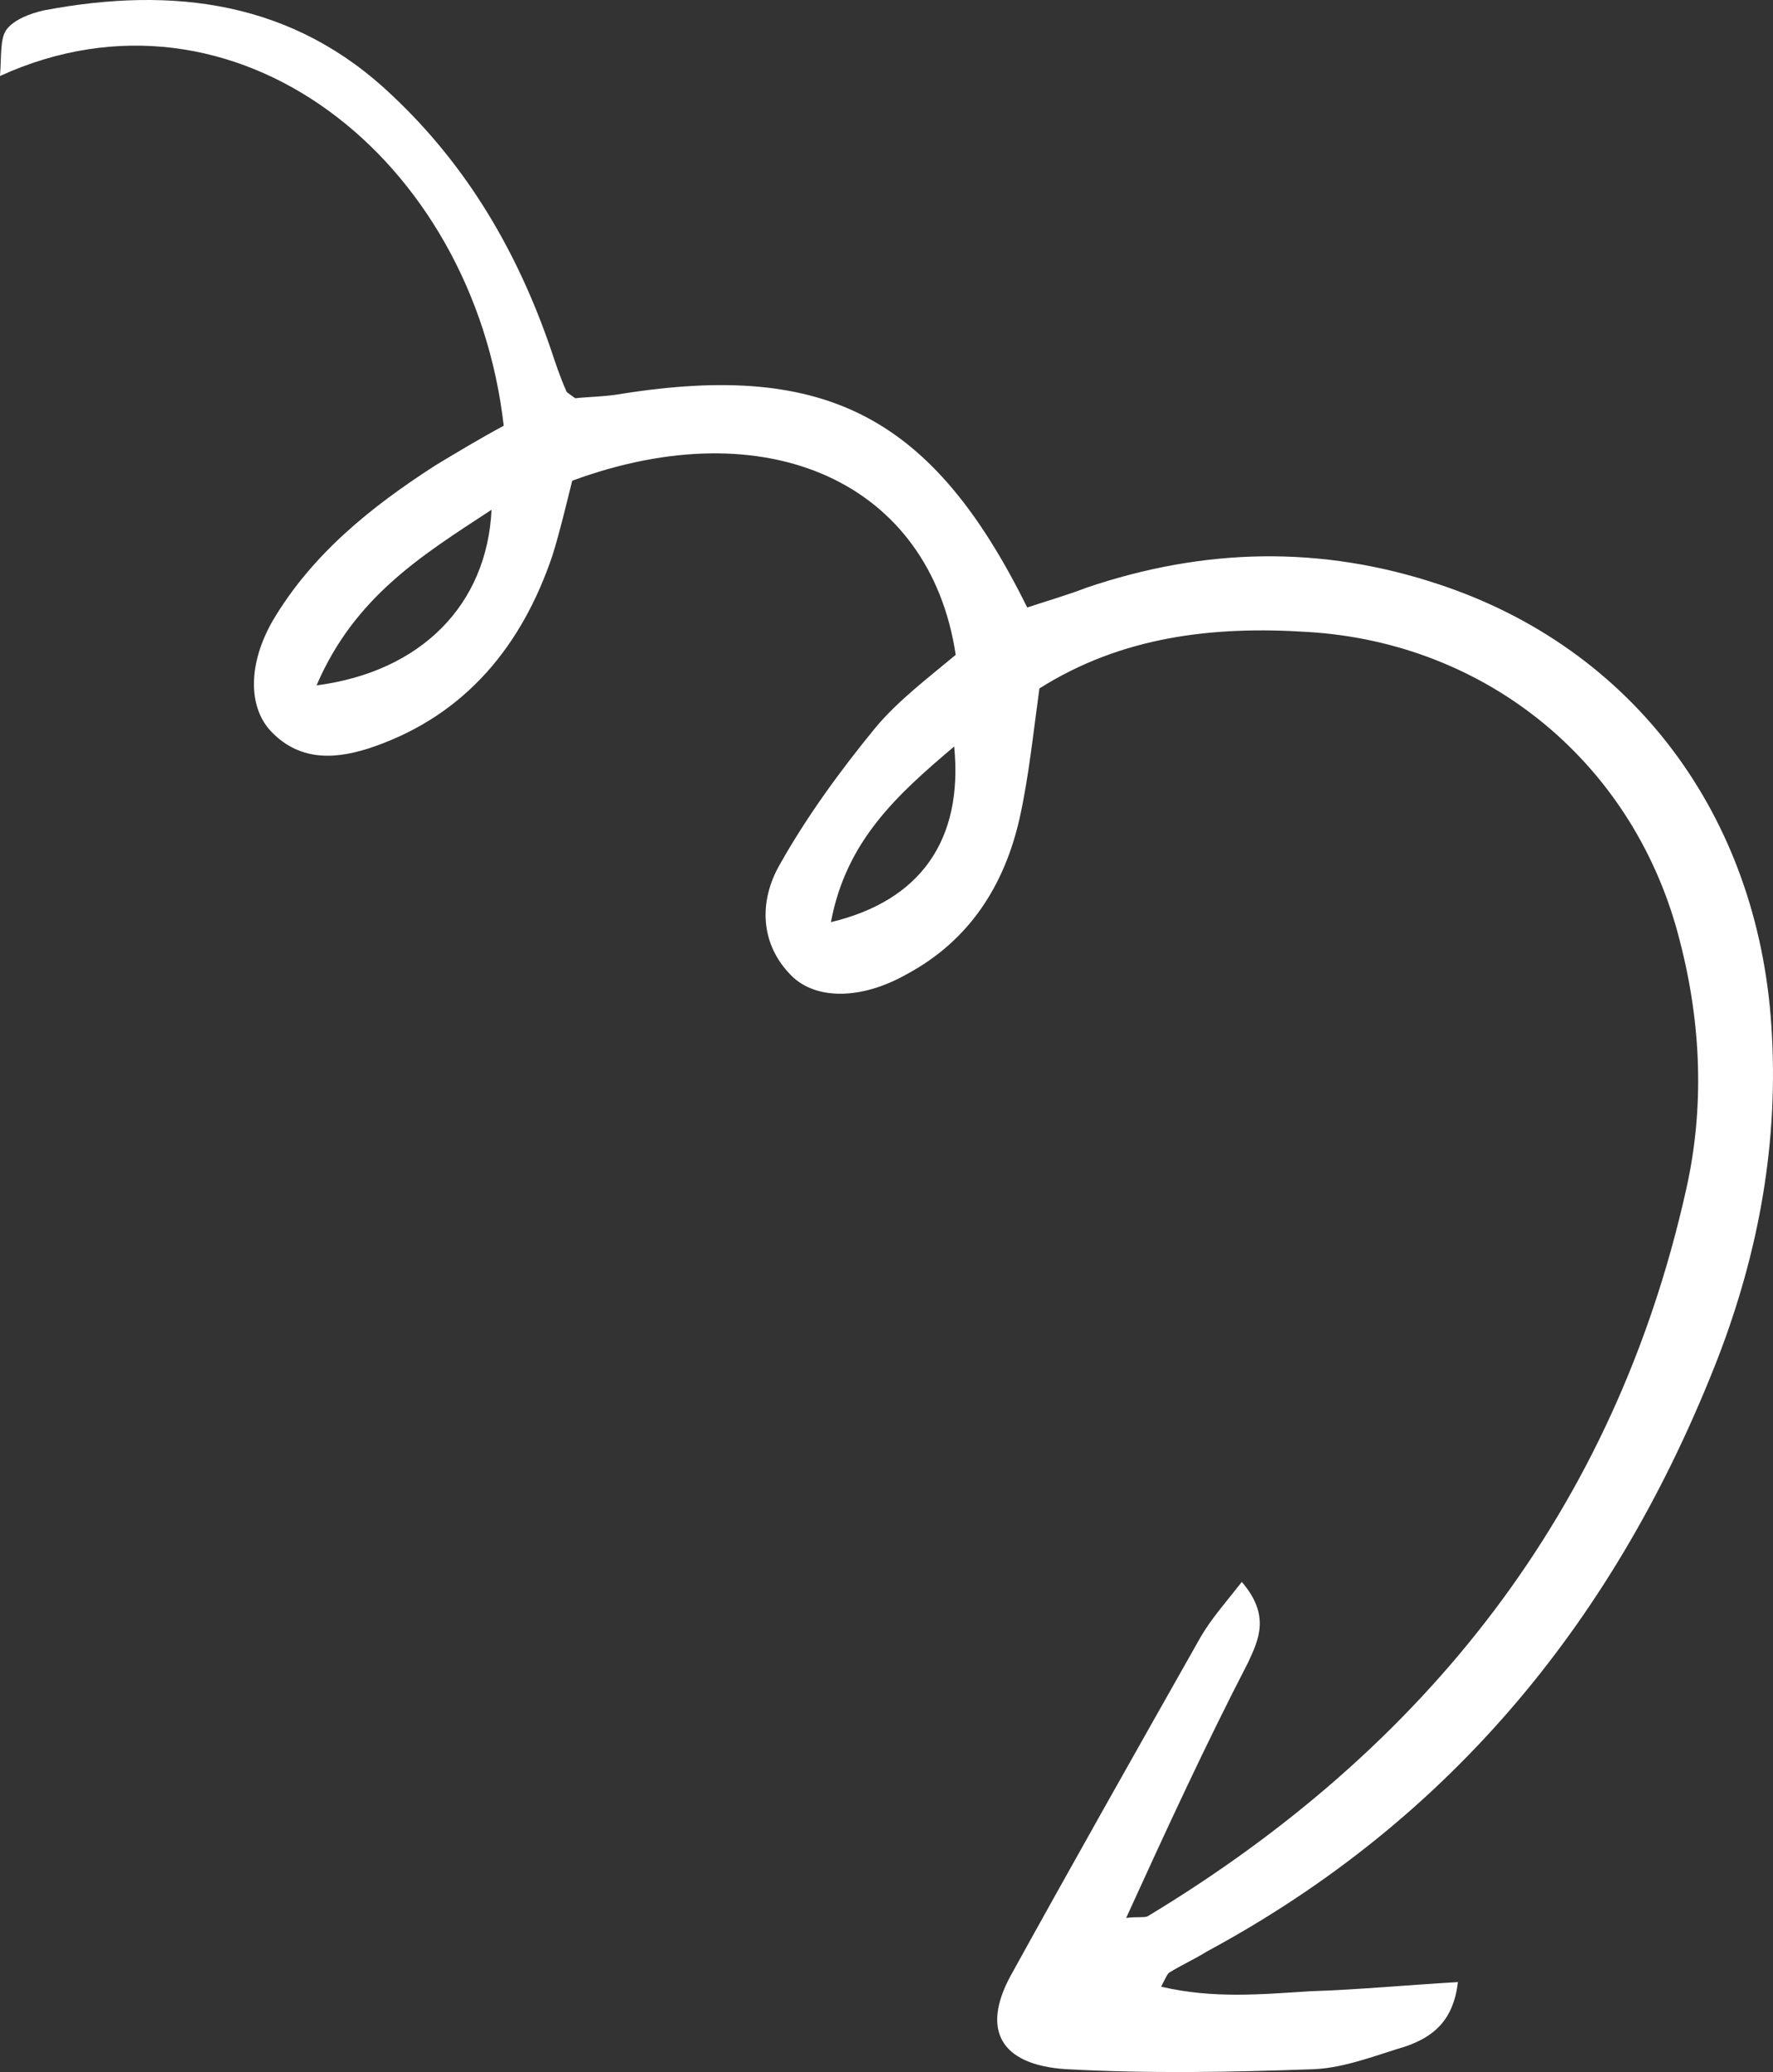 <svg width="95" height="111" viewBox="0 0 95 111" fill="none" xmlns="http://www.w3.org/2000/svg">
<rect x="0" y="0" width="95" height="111" fill="#333333" stroke="none"/>
<g clip-path="url(#clip0_69_1166)">
<path d="M60.341 102.745C60.993 102.663 61.238 102.745 61.482 102.663C76.404 93.663 86.515 80.899 90.348 63.717C91.326 59.381 91.163 54.881 90.022 50.463C87.657 40.972 79.748 34.426 70.044 33.853C64.989 33.526 60.096 34.099 55.693 36.881C55.367 39.254 55.122 41.626 54.633 43.835C53.817 47.435 51.942 50.381 48.599 52.181C46.152 53.572 43.706 53.572 42.401 52.263C40.689 50.545 40.689 48.254 41.749 46.372C43.217 43.754 45.011 41.299 46.886 39.008C48.109 37.535 49.74 36.308 51.208 35.081C49.822 25.835 41.097 21.908 30.66 25.753C30.333 27.063 30.007 28.453 29.599 29.763C27.969 34.59 24.952 38.272 20.059 39.99C18.184 40.645 16.145 40.89 14.514 39.172C13.291 37.863 13.291 35.572 14.596 33.281C16.716 29.681 19.896 27.144 23.321 24.935C24.544 24.199 25.767 23.462 26.99 22.808C25.359 8.49 12.557 -1.656 0 4.071C0.082 3.008 -4.98175e-06 2.108 0.326 1.617C0.734 1.044 1.631 0.717 2.365 0.553C9.296 -0.756 15.738 0.062 21.038 5.135C25.033 8.899 27.724 13.481 29.518 18.717C29.763 19.453 30.007 20.19 30.333 20.926C30.333 21.008 30.497 21.09 30.823 21.335C31.556 21.253 32.453 21.253 33.35 21.09C44.277 19.372 49.985 22.317 55.04 32.544C56.019 32.217 57.16 31.89 58.221 31.481C64.499 29.354 70.778 29.19 77.138 31.317C87.494 34.754 94.18 43.672 94.914 54.963C95.322 61.099 94.262 66.99 92.06 72.718C86.678 86.545 77.872 97.427 64.662 104.545C64.01 104.954 63.276 105.281 62.624 105.69C62.542 105.772 62.461 105.936 62.216 106.427C64.989 107.081 67.598 106.836 70.207 106.672C72.735 106.59 75.344 106.345 78.117 106.181C77.872 108.309 76.73 109.127 75.344 109.618C73.713 110.109 72.083 110.763 70.452 110.845C66.049 111.009 61.564 111.091 57.079 110.845C53.573 110.6 52.594 108.718 54.144 105.854C57.487 99.799 60.911 93.745 64.336 87.69C64.907 86.709 65.641 85.89 66.538 84.745C68.087 86.545 67.435 87.854 66.864 89.081C64.581 93.499 62.542 97.918 60.341 102.745ZM16.961 36.717C22.587 35.981 26.093 32.381 26.338 27.308C22.587 29.763 18.999 31.972 16.961 36.717ZM44.522 49.399C49.333 48.254 51.616 44.981 51.127 39.99C48.028 42.608 45.337 45.063 44.522 49.399Z" fill="white"/>
</g>
<defs>
<clipPath id="clip0_69_1166">
<rect width="95" height="111" fill="white"/>
</clipPath>
</defs>
</svg>
